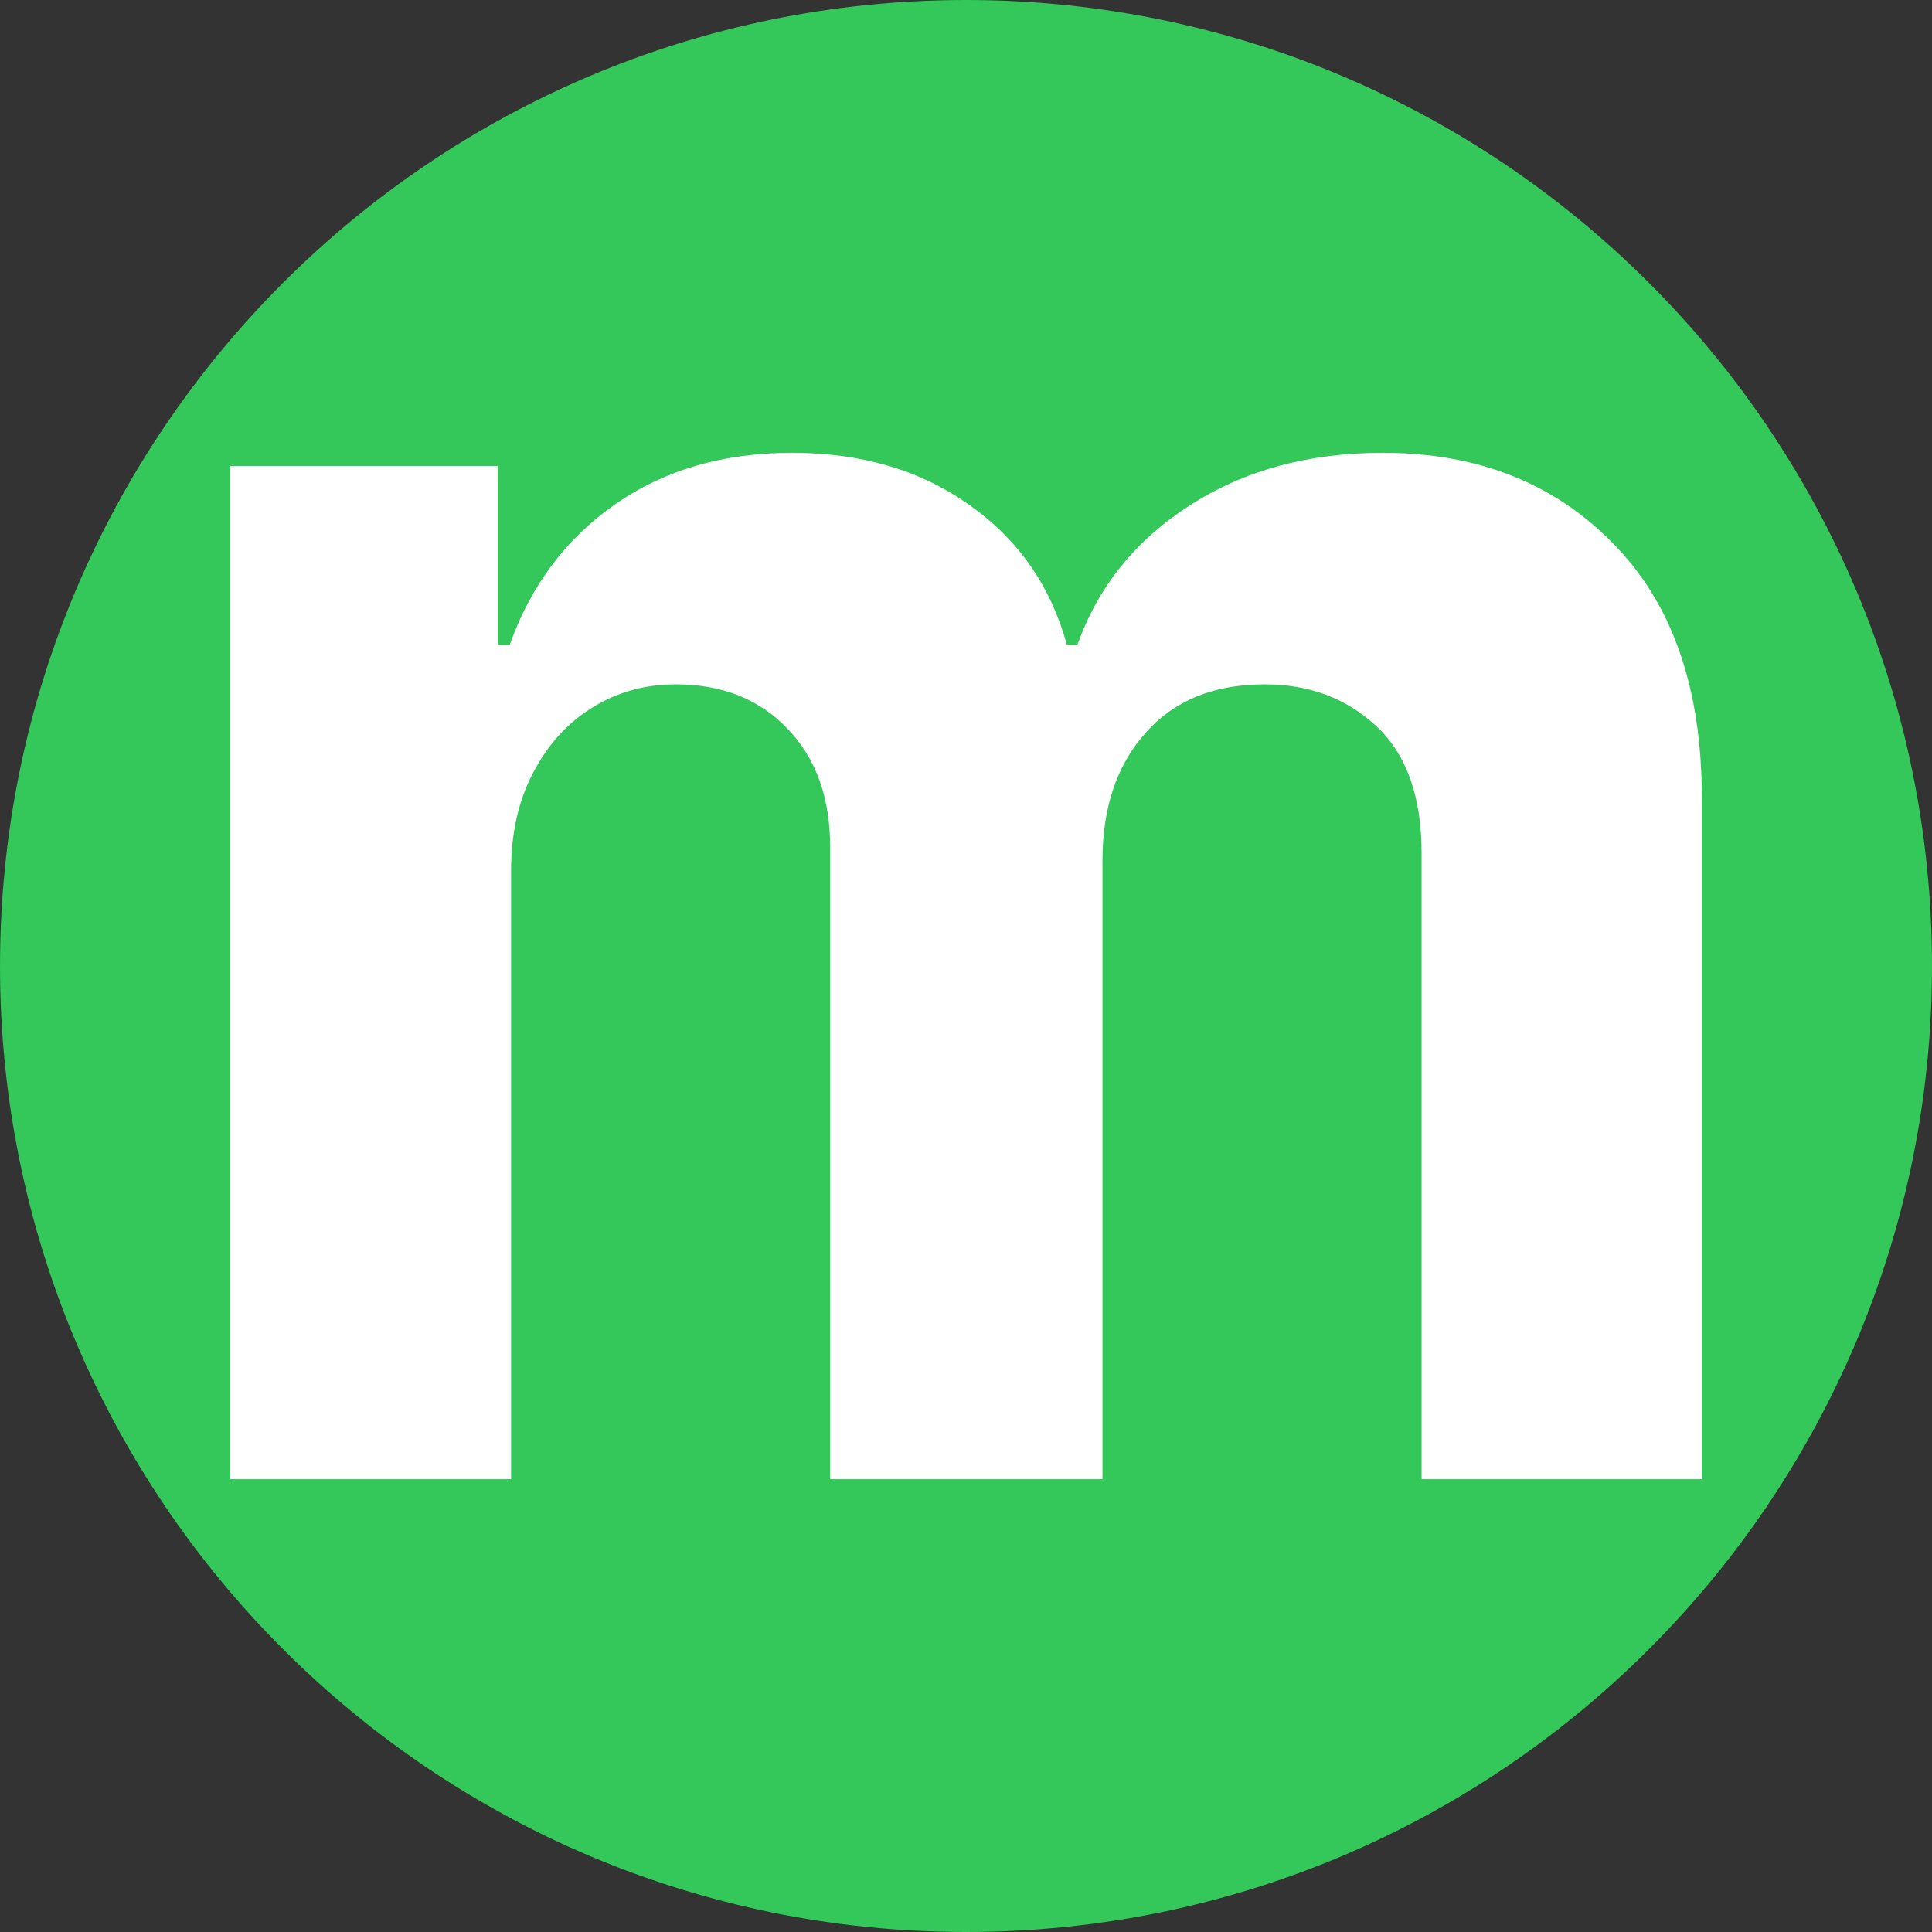 <svg width="512" height="512" viewBox="0 0 512 512" fill="none" xmlns="http://www.w3.org/2000/svg">
<rect x="0" y="0" width="512" height="512" fill="#333333" stroke="none"/>
<g clip-path="url(#clip0_2992_4745)">
<path d="M512 256C512 397.385 397.385 512 256 512C114.615 512 0 397.385 0 256C0 114.615 114.615 0 256 0C397.385 0 512 114.615 512 256Z" fill="#34C759"/>
<path d="M61 392V123.496H131.941V170.869H135.086C140.677 155.136 149.996 142.725 163.043 133.635C176.09 124.545 191.699 120 209.871 120C228.276 120 243.944 124.603 256.874 133.81C269.804 142.9 278.424 155.253 282.734 170.869H285.53C291.004 155.486 300.906 143.191 315.234 133.985C329.678 124.662 346.744 120 366.43 120C391.475 120 411.802 127.983 427.411 143.949C443.137 159.798 451 182.29 451 211.424V392H376.739V226.108C376.739 211.191 372.779 200.003 364.858 192.545C356.936 185.087 347.035 181.357 335.153 181.357C321.641 181.357 311.099 185.669 303.527 194.293C295.955 202.8 292.169 214.046 292.169 228.031V392H220.005V224.535C220.005 211.366 216.22 200.877 208.648 193.069C201.193 185.261 191.349 181.357 179.118 181.357C170.848 181.357 163.392 183.455 156.753 187.65C150.229 191.729 145.046 197.498 141.202 204.956C137.358 212.298 135.435 220.922 135.435 230.828V392H61Z" fill="white"/>
</g>
<defs>
<clipPath id="clip0_2992_4745">
<rect width="512" height="512" fill="white"/>
</clipPath>
</defs>
</svg>
